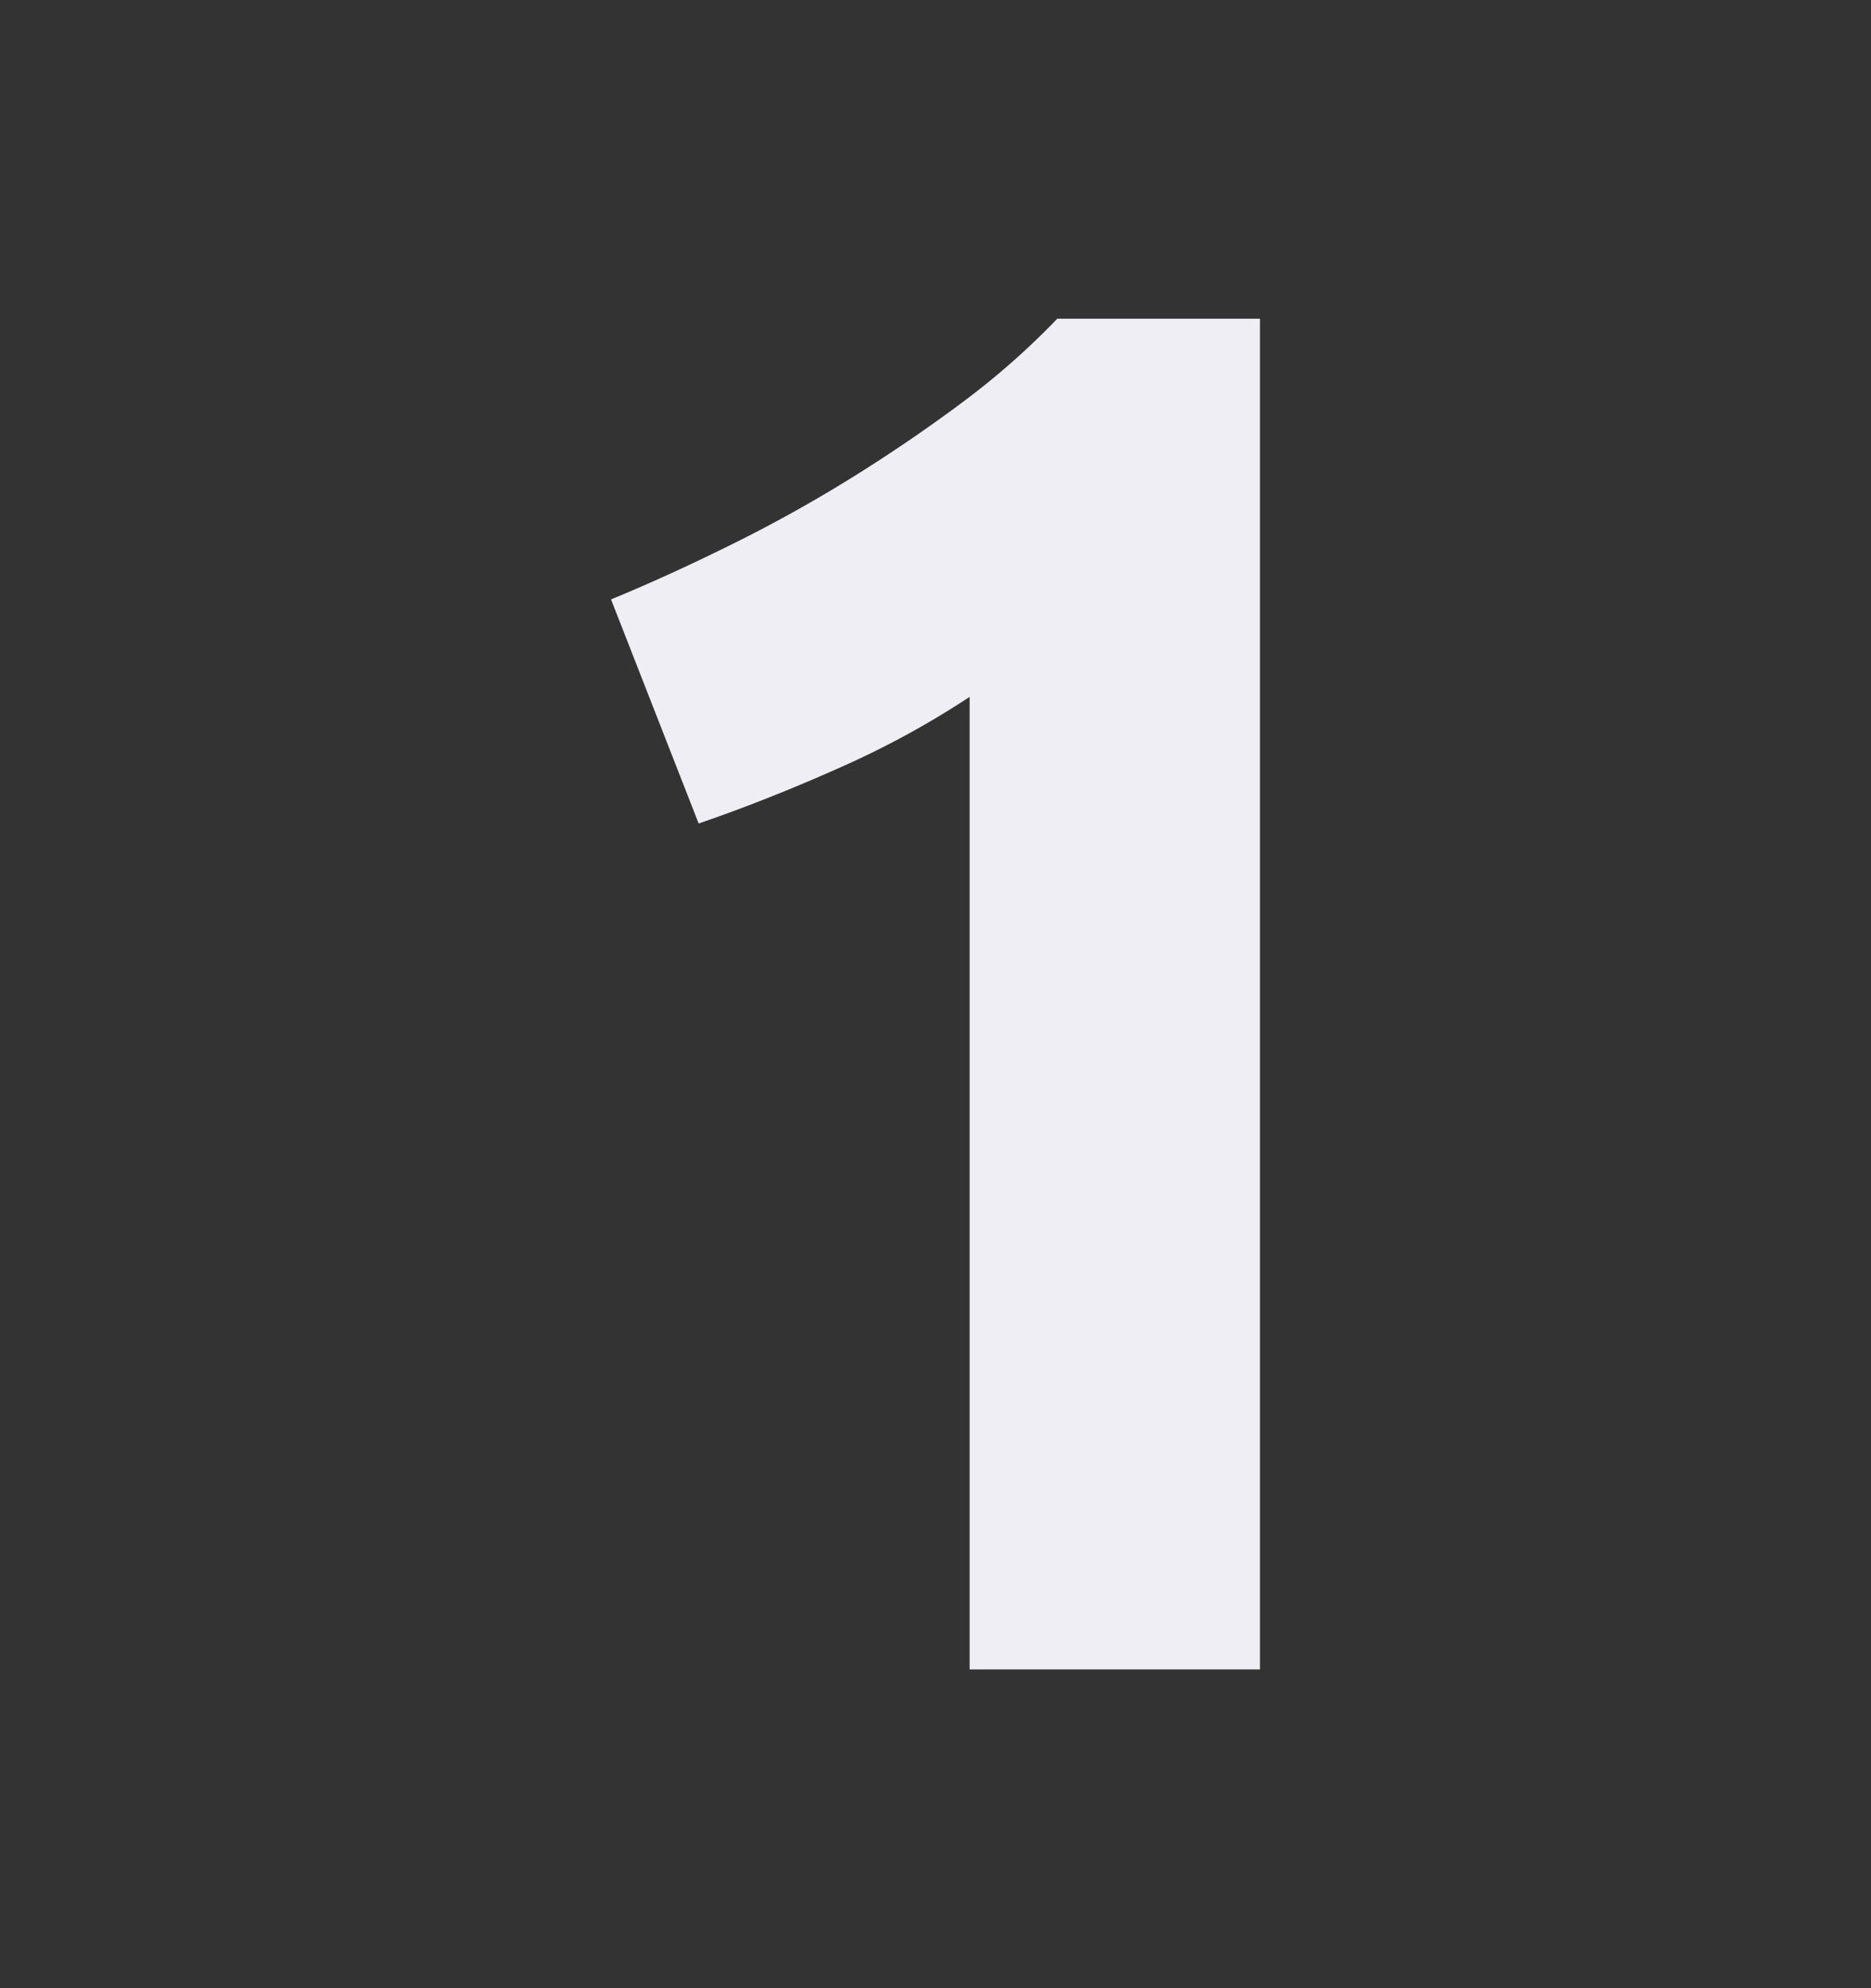 <svg id="Ebene_1" data-name="Ebene 1" xmlns="http://www.w3.org/2000/svg" viewBox="0 0 240 255"><rect x="0" y="0" width="240" height="255" fill="#333333" stroke="none"/><defs><style>.cls-1{fill:#eeeef4;}</style></defs><title>zahl-1</title><path class="cls-1" d="M89.62,105.62q8.76-3,18-7.12a113.66,113.66,0,0,0,16.76-9.12V214.12h37.24V40.88h-26a98.09,98.09,0,0,1-12.37,10.87q-6.89,5.13-14.37,9.75T93.5,70q-7.87,3.89-15.12,6.88Z"/></svg>